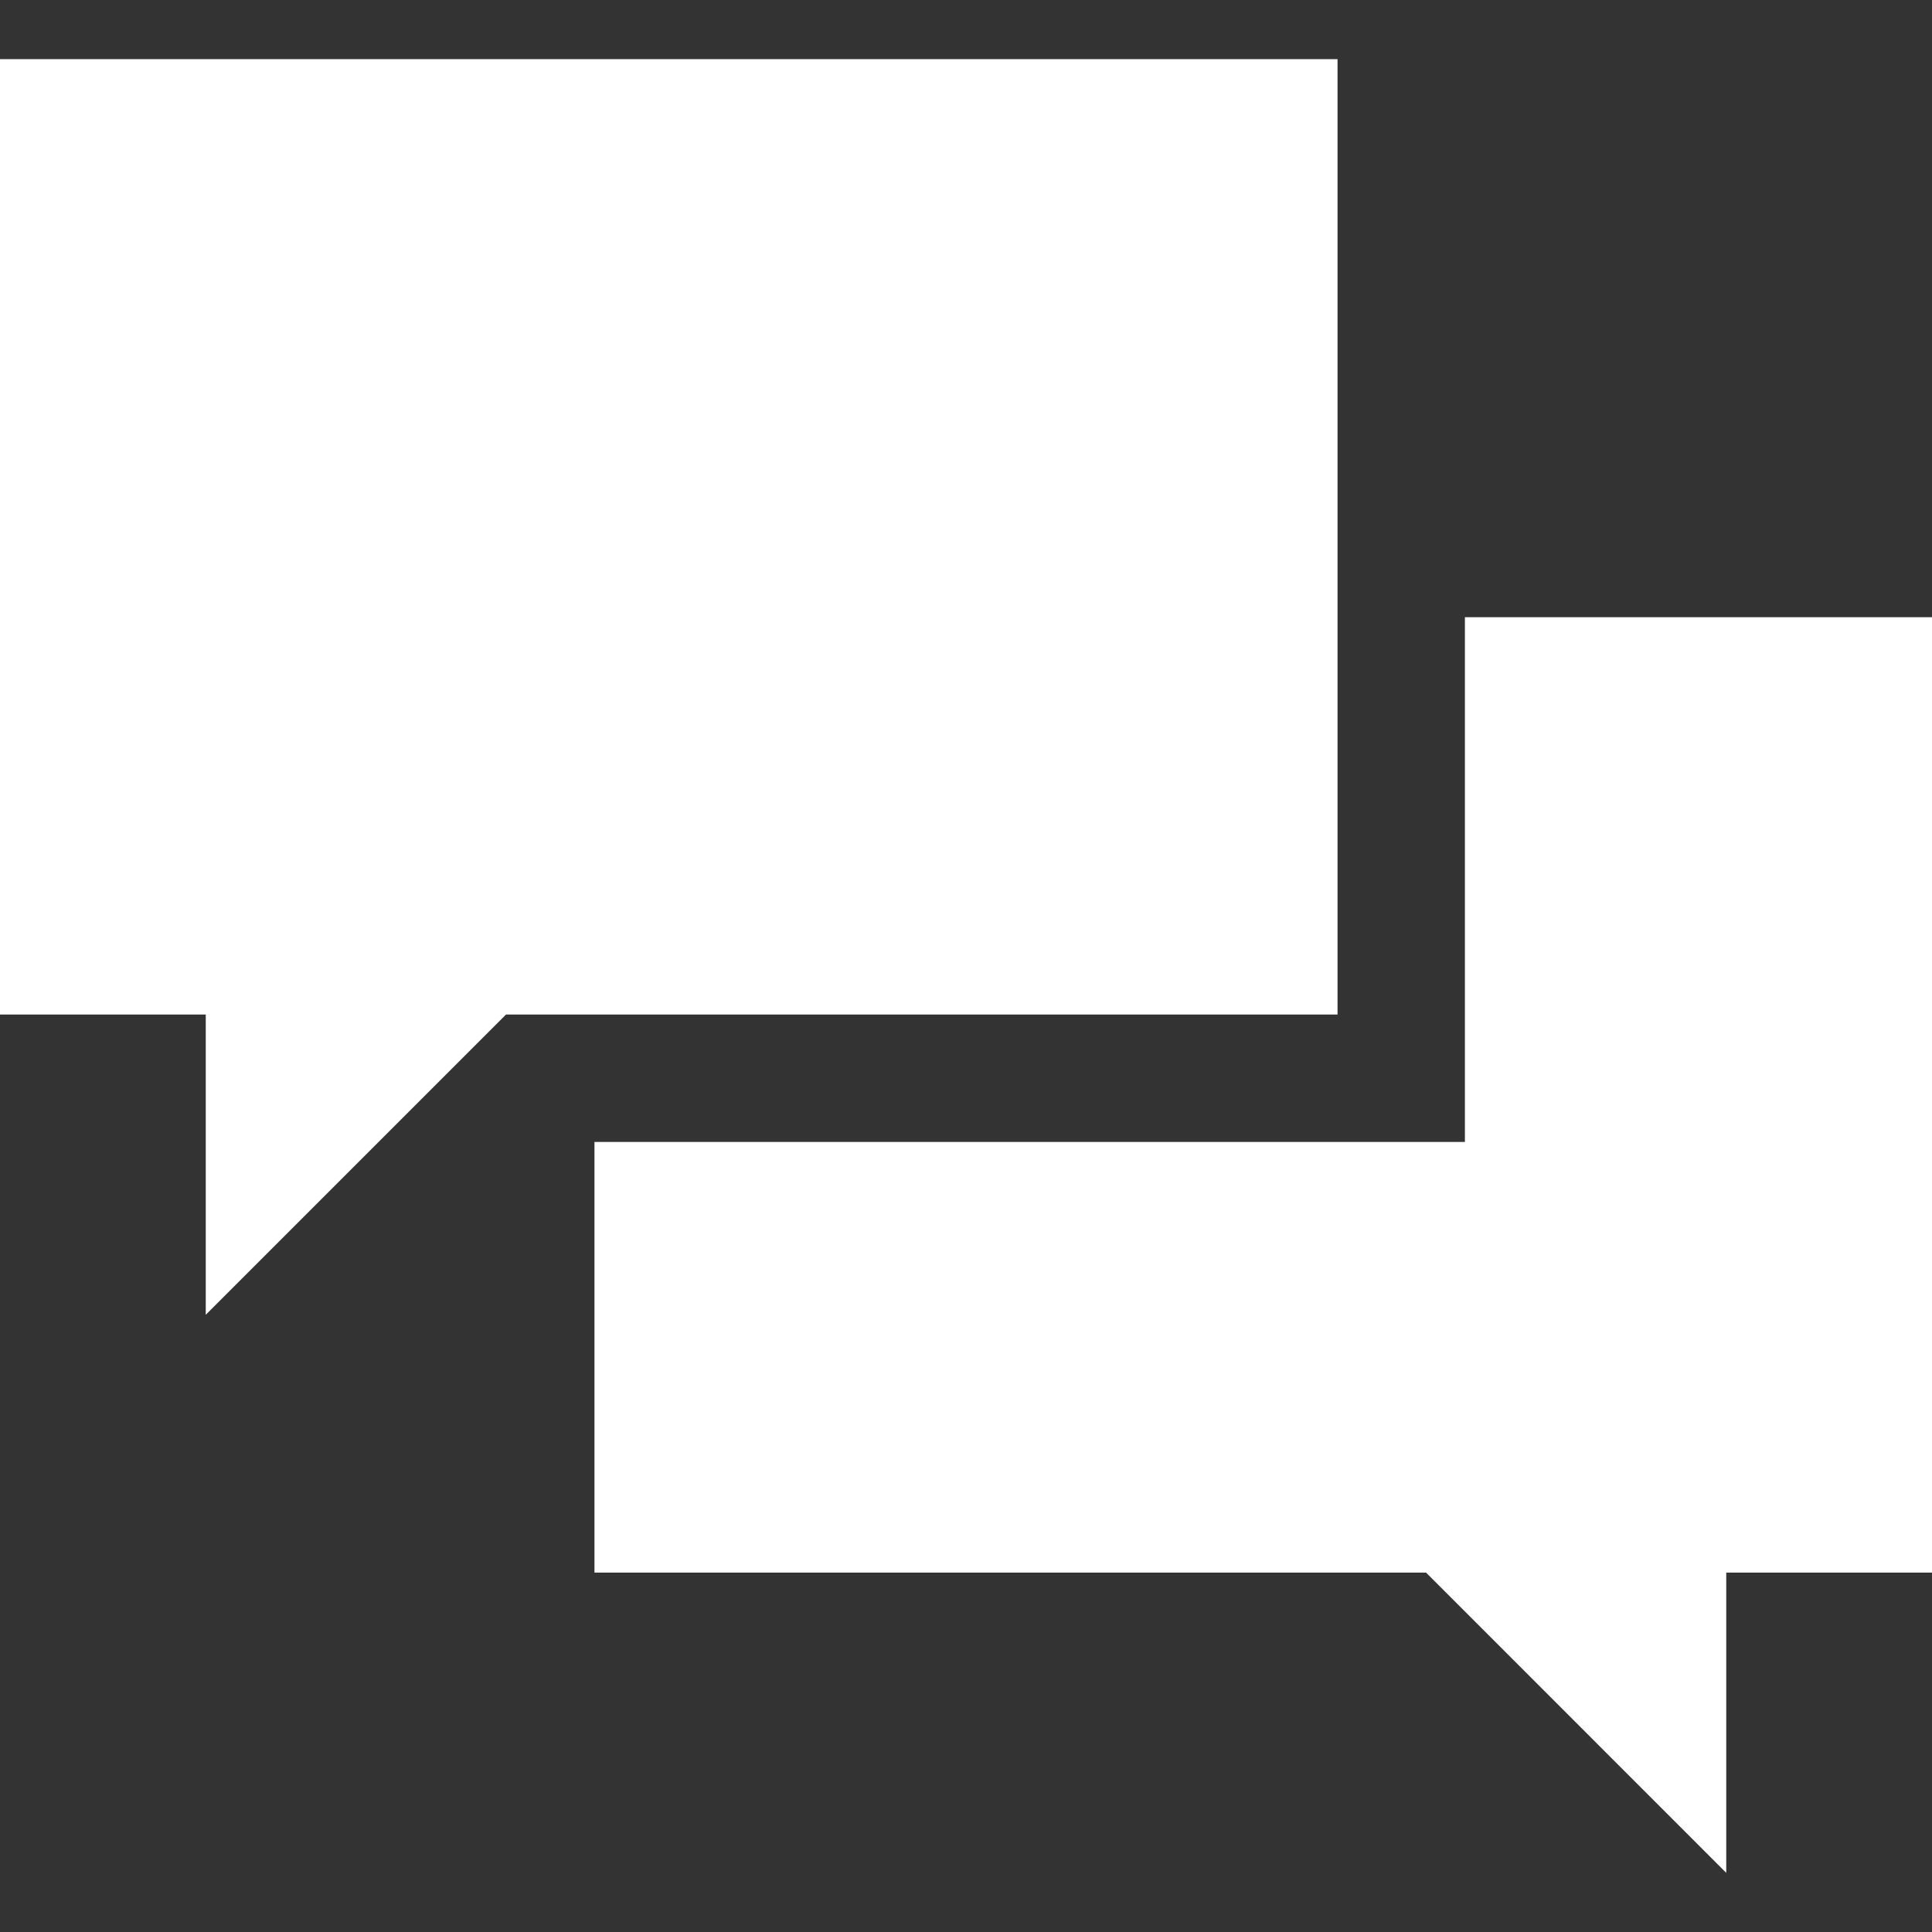 <svg width="26" height="26" viewBox="0 0 26 26" fill="none" xmlns="http://www.w3.org/2000/svg">
<rect x="0" y="0" width="26" height="26" fill="#333333" stroke="none"/>
<g clip-path="url(#clip0)">
<path d="M18 0.796H0V13.653H2.769V17.694L6.81 13.653H18V0.796Z" fill="white"/>
<path d="M19.714 8.306V13.653V15.368H18H8V21.163H19.191L23.231 25.204V21.163H26V8.306H19.714Z" fill="white"/>
</g>
<defs>
<clipPath id="clip0">
<rect width="26" height="26" fill="white"/>
</clipPath>
</defs>
</svg>

